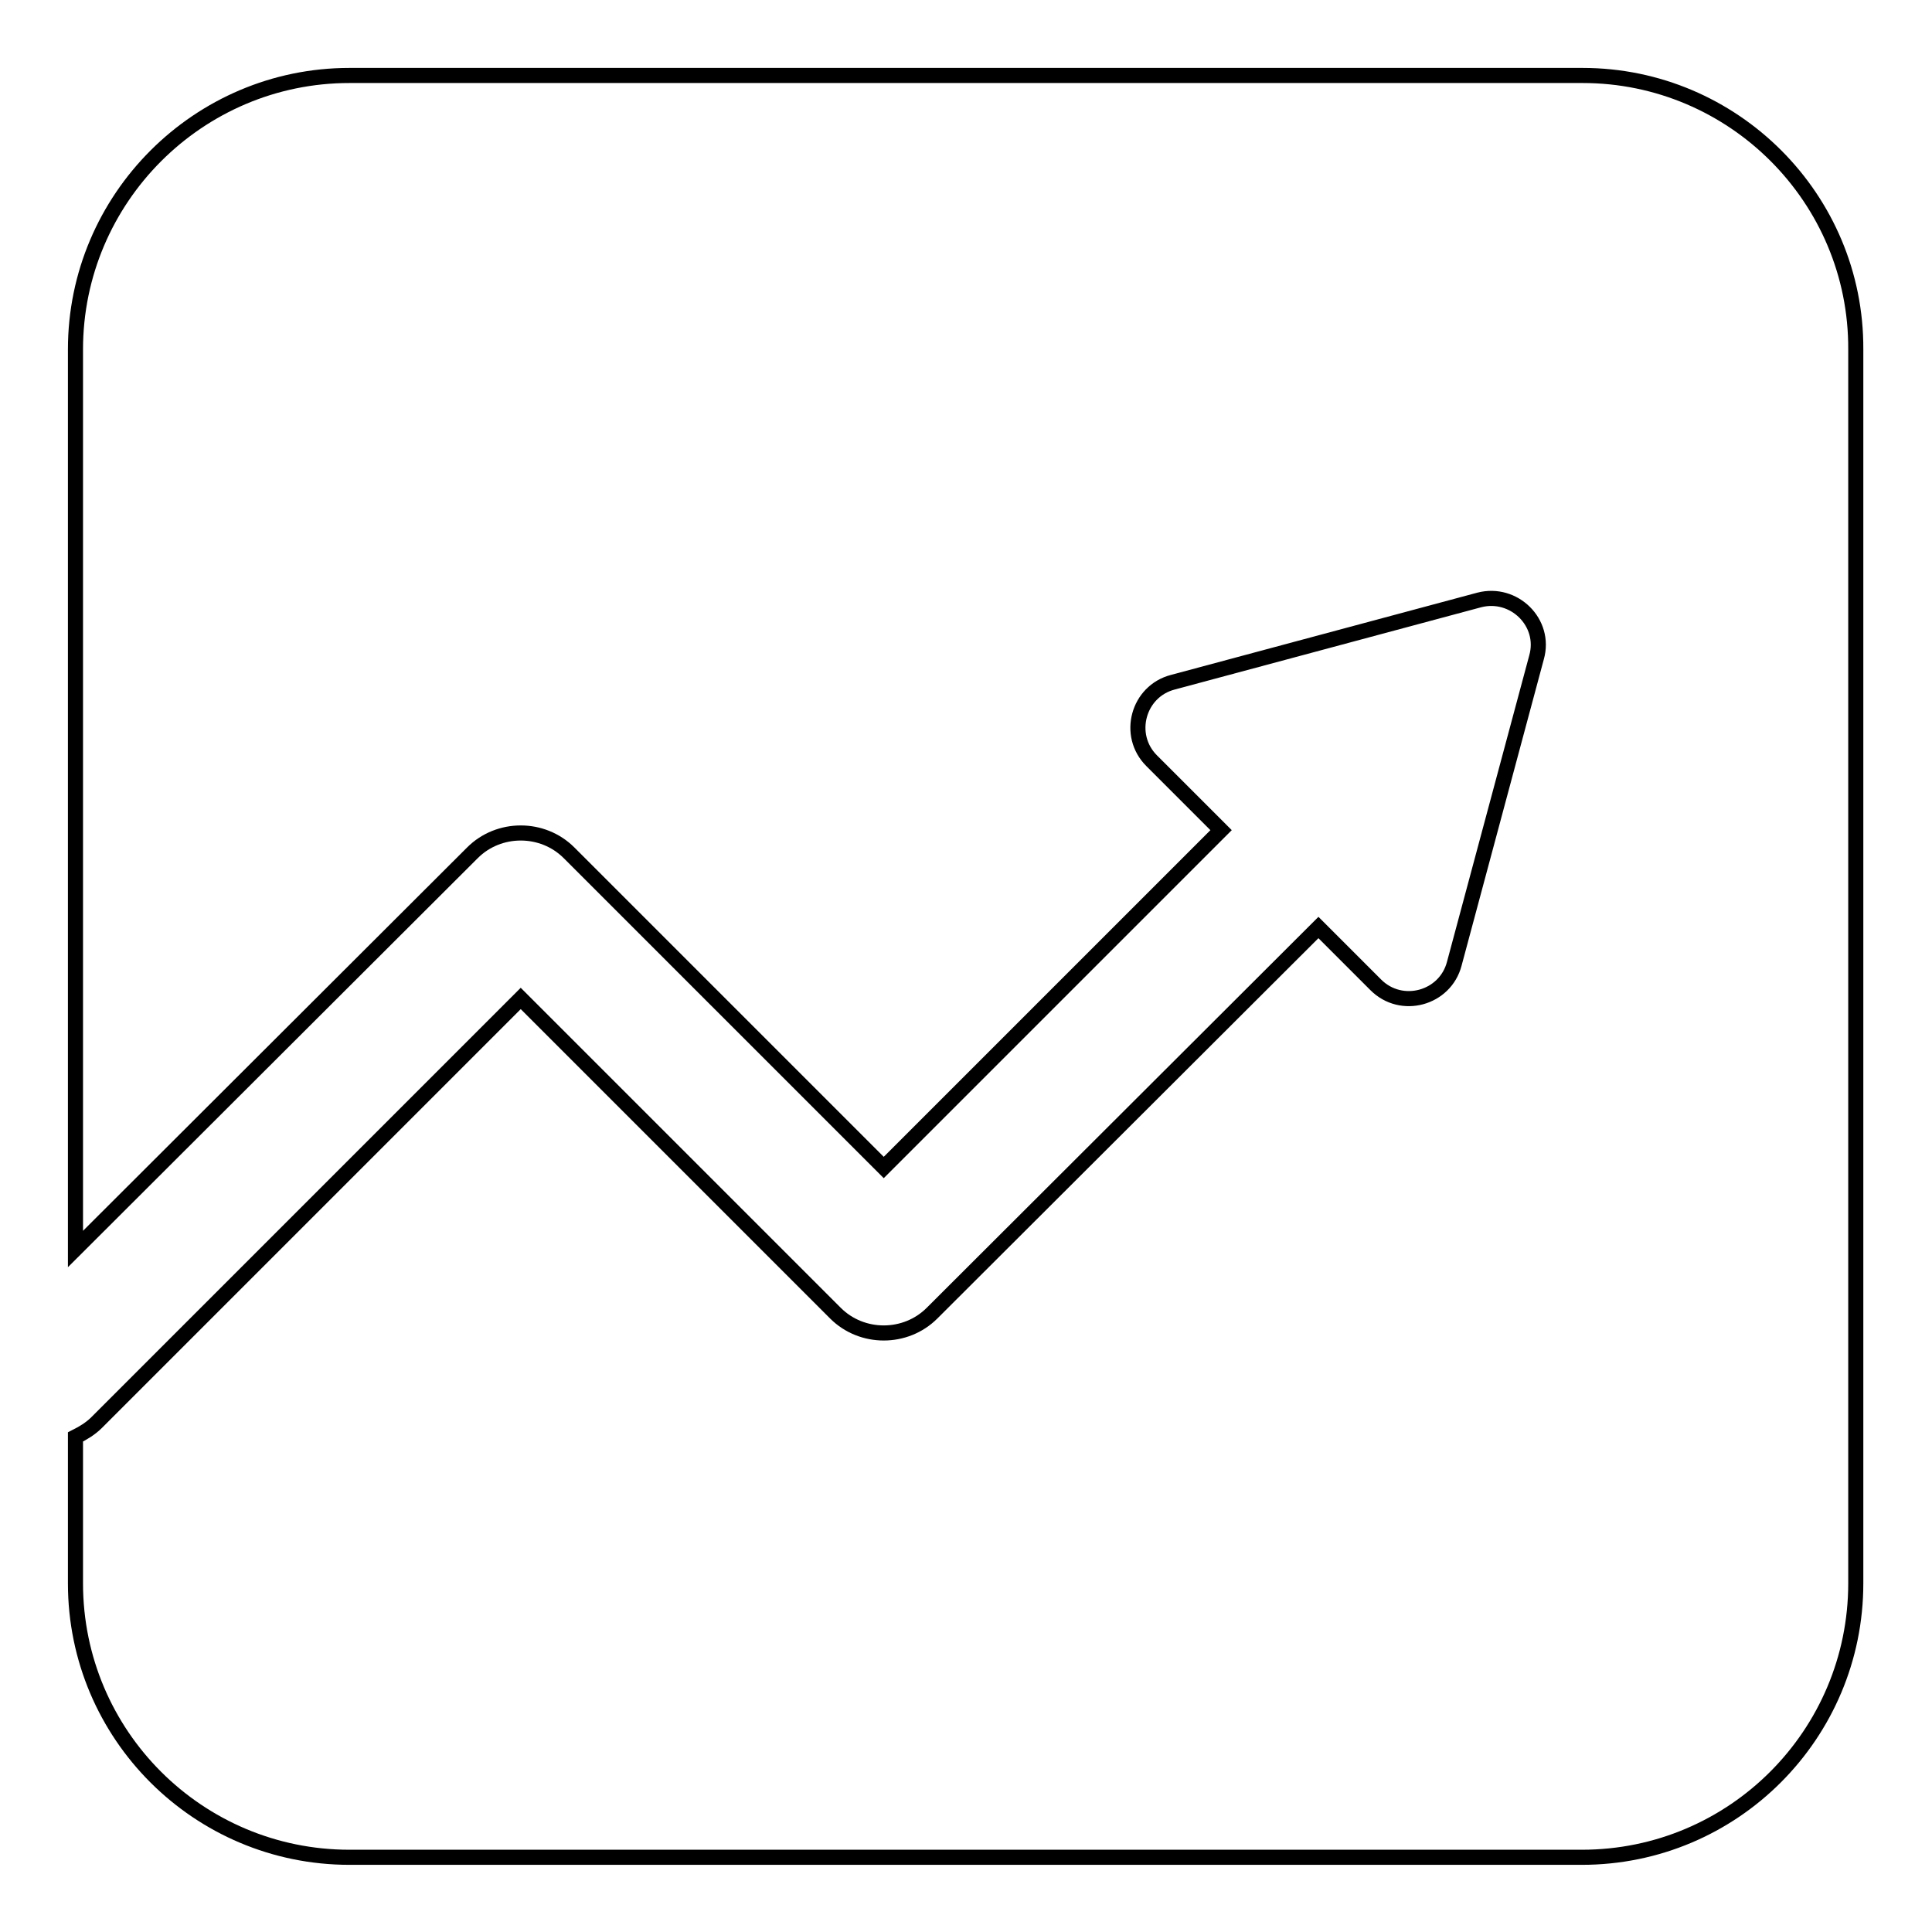 <?xml version="1.0" encoding="utf-8"?>
<!-- Svg Vector Icons : http://www.onlinewebfonts.com/icon -->
<!DOCTYPE svg PUBLIC "-//W3C//DTD SVG 1.1//EN" "http://www.w3.org/Graphics/SVG/1.1/DTD/svg11.dtd">
<svg version="1.1" xmlns="http://www.w3.org/2000/svg" xmlns:xlink="http://www.w3.org/1999/xlink" x="0px" y="0px" viewBox="0 0 256 256" enable-background="new 0 0 256 256" xml:space="preserve">
<g> <path stroke-width="2" fill-opacity="0" stroke="#000000"  d="M209.7,10H46.3C26.3,10,10,26.3,10,46.3v119.2L62.6,113c3.5-3.5,9.3-3.5,12.8,0l41.7,41.7l44.7-44.7 l-9.2-9.2c-3.4-3.4-1.8-9.2,2.8-10.4L196,79.5c4.6-1.2,8.9,3,7.6,7.6l-10.9,40.6c-1.2,4.6-7,6.2-10.4,2.8l-7.6-7.6L123.5,174 c-3.5,3.5-9.3,3.5-12.8,0L69,132.3l-56.2,56.2c-0.8,0.8-1.8,1.4-2.8,1.9v19.4c0,20.1,16.3,36.3,36.3,36.3h163.3 c20.1,0,36.3-16.3,36.3-36.3V46.3C246,26.3,229.7,10,209.7,10z"/></g>
</svg>